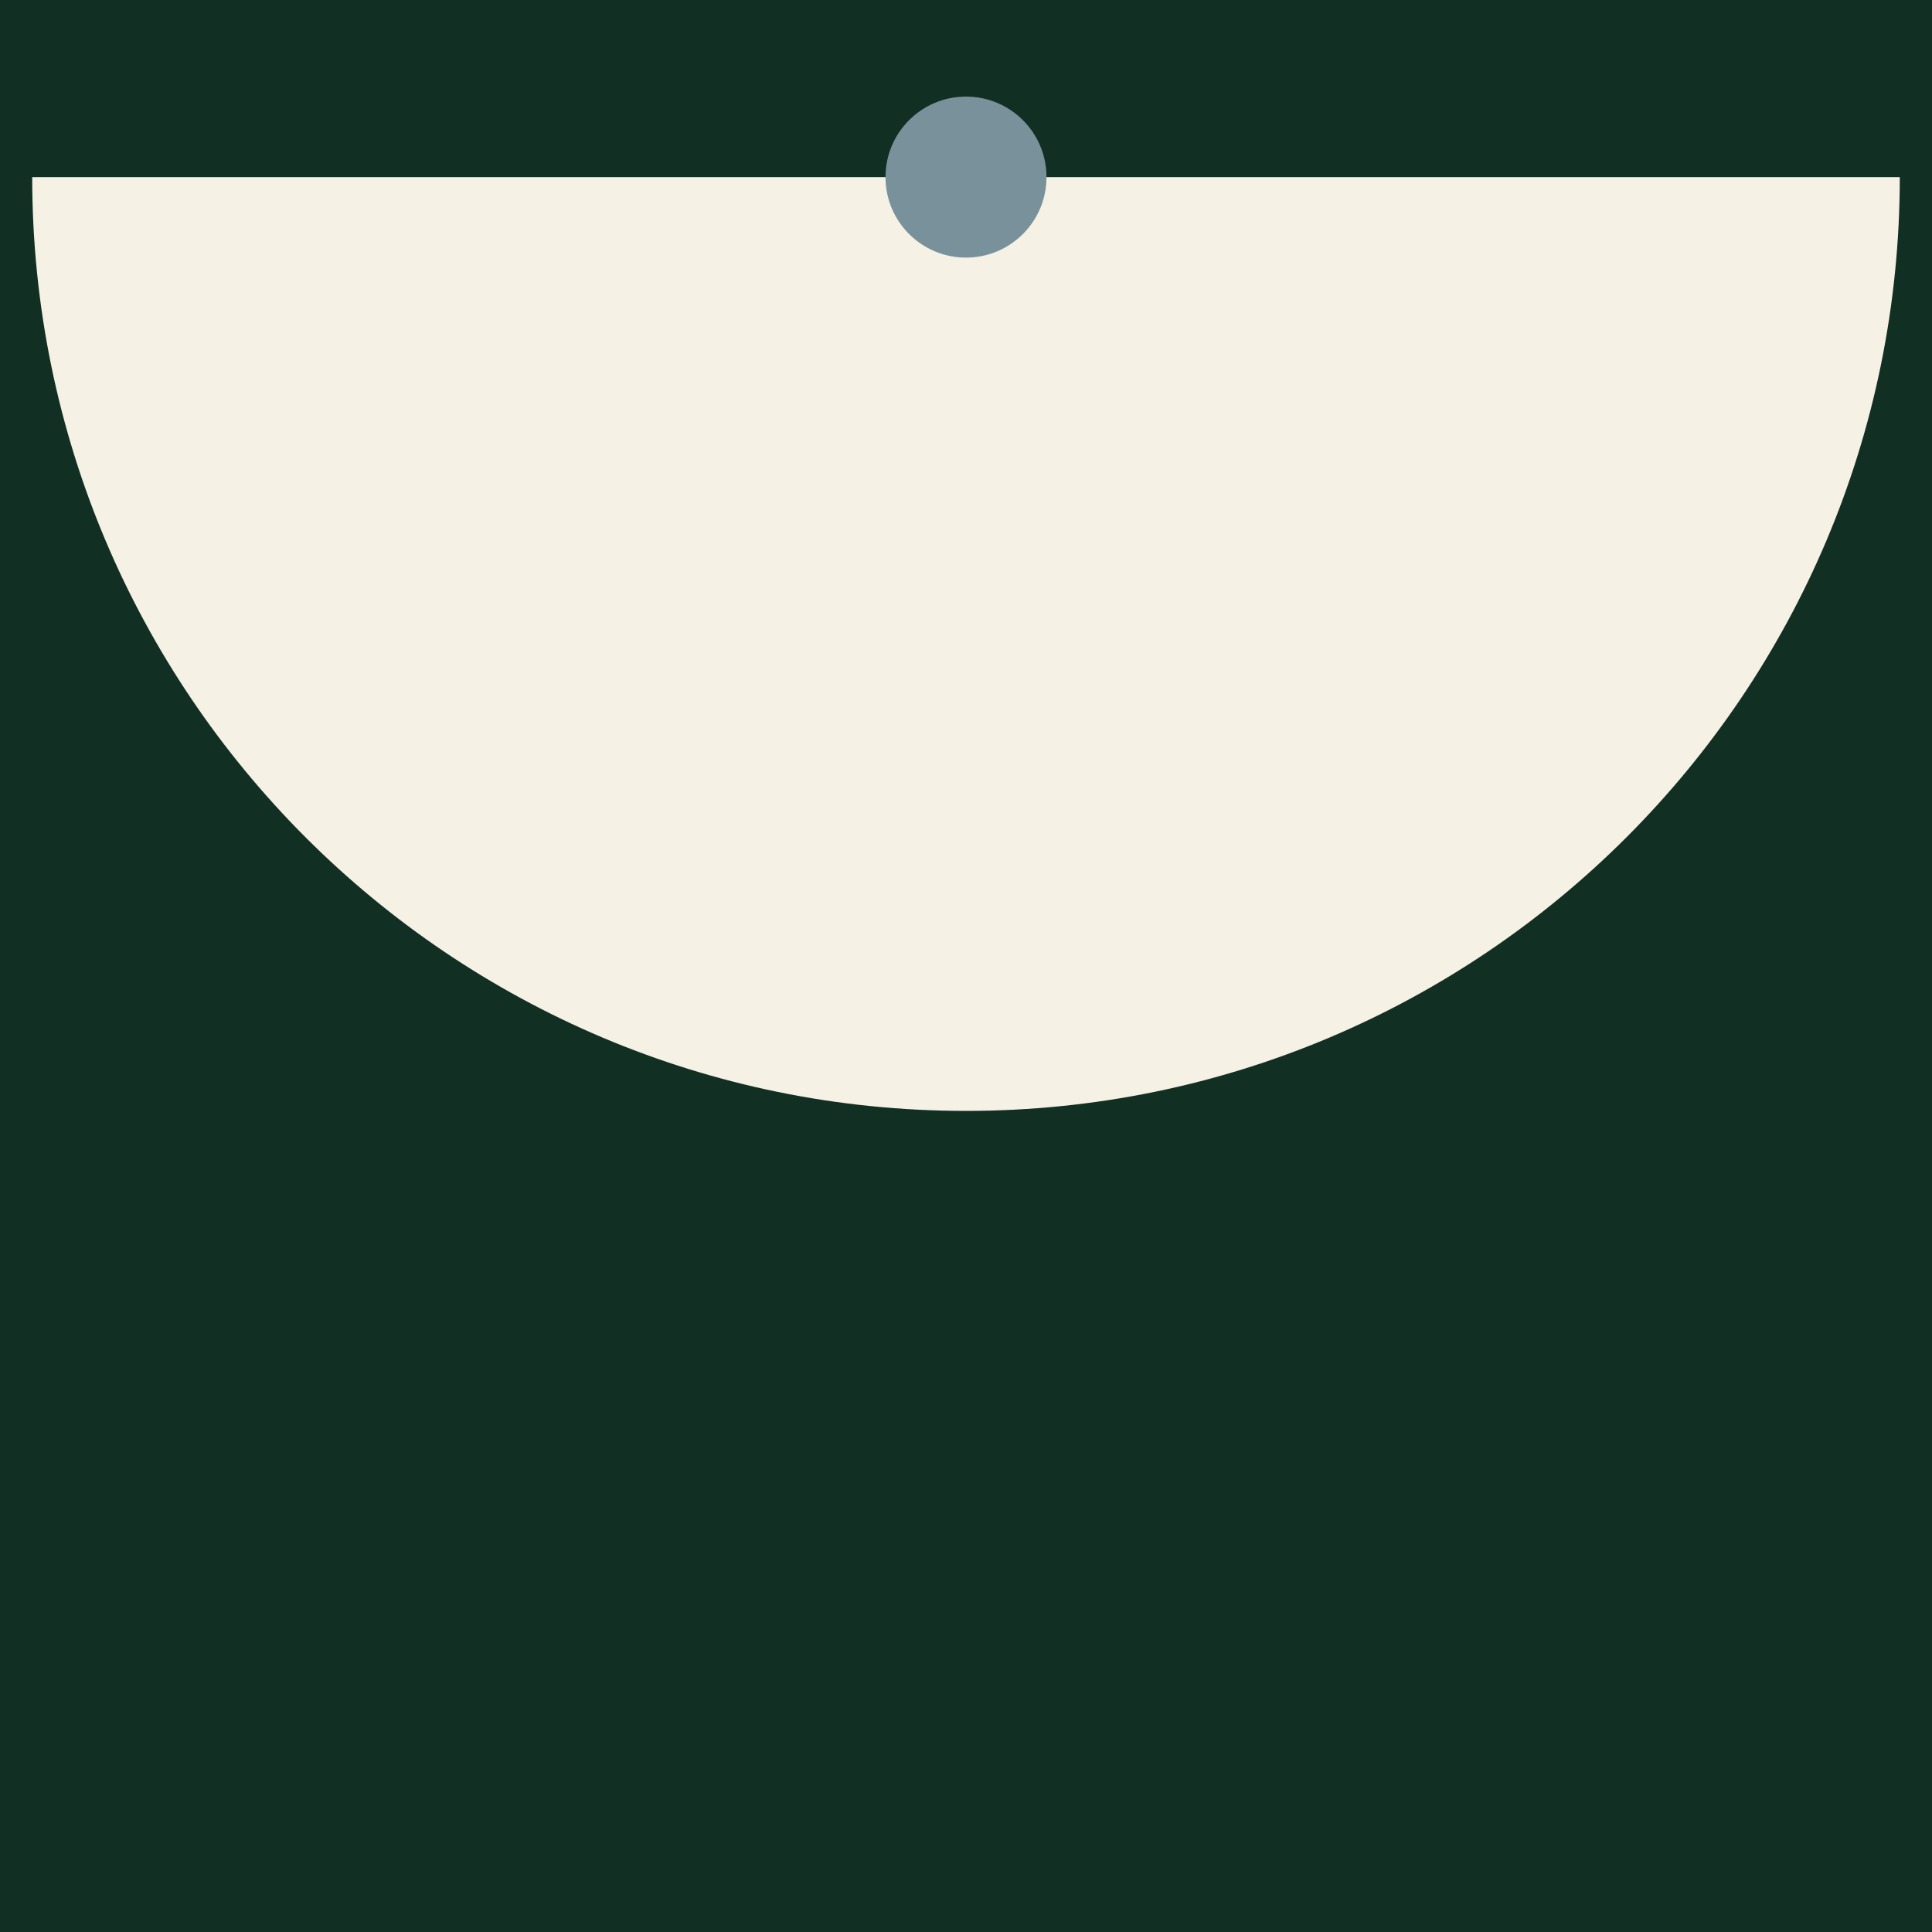 <?xml version="1.0" encoding="UTF-8"?>
<svg xmlns="http://www.w3.org/2000/svg" viewBox="0 0 60 60">
  <defs>
    <style>
      .cls-1 {
        fill: #79919a;
      }

      .cls-2 {
        fill: #f5f1e4;
      }

      .cls-3 {
        fill: #122f23;
      }
    </style>
  </defs>
  <g id="Livello_1" data-name="Livello 1">
    <rect class="cls-3" width="60" height="60"/>
  </g>
  <g id="Bollo">
    <path class="cls-2" d="M59,5.5c0,16.02-12.98,29-29,29S1,21.52,1,5.5h58Z"/>
    <circle class="cls-1" cx="30" cy="5.5" r="1.5"/>
    <circle class="cls-1" cx="30" cy="5.5" r="2.5"/>
  </g>
</svg>